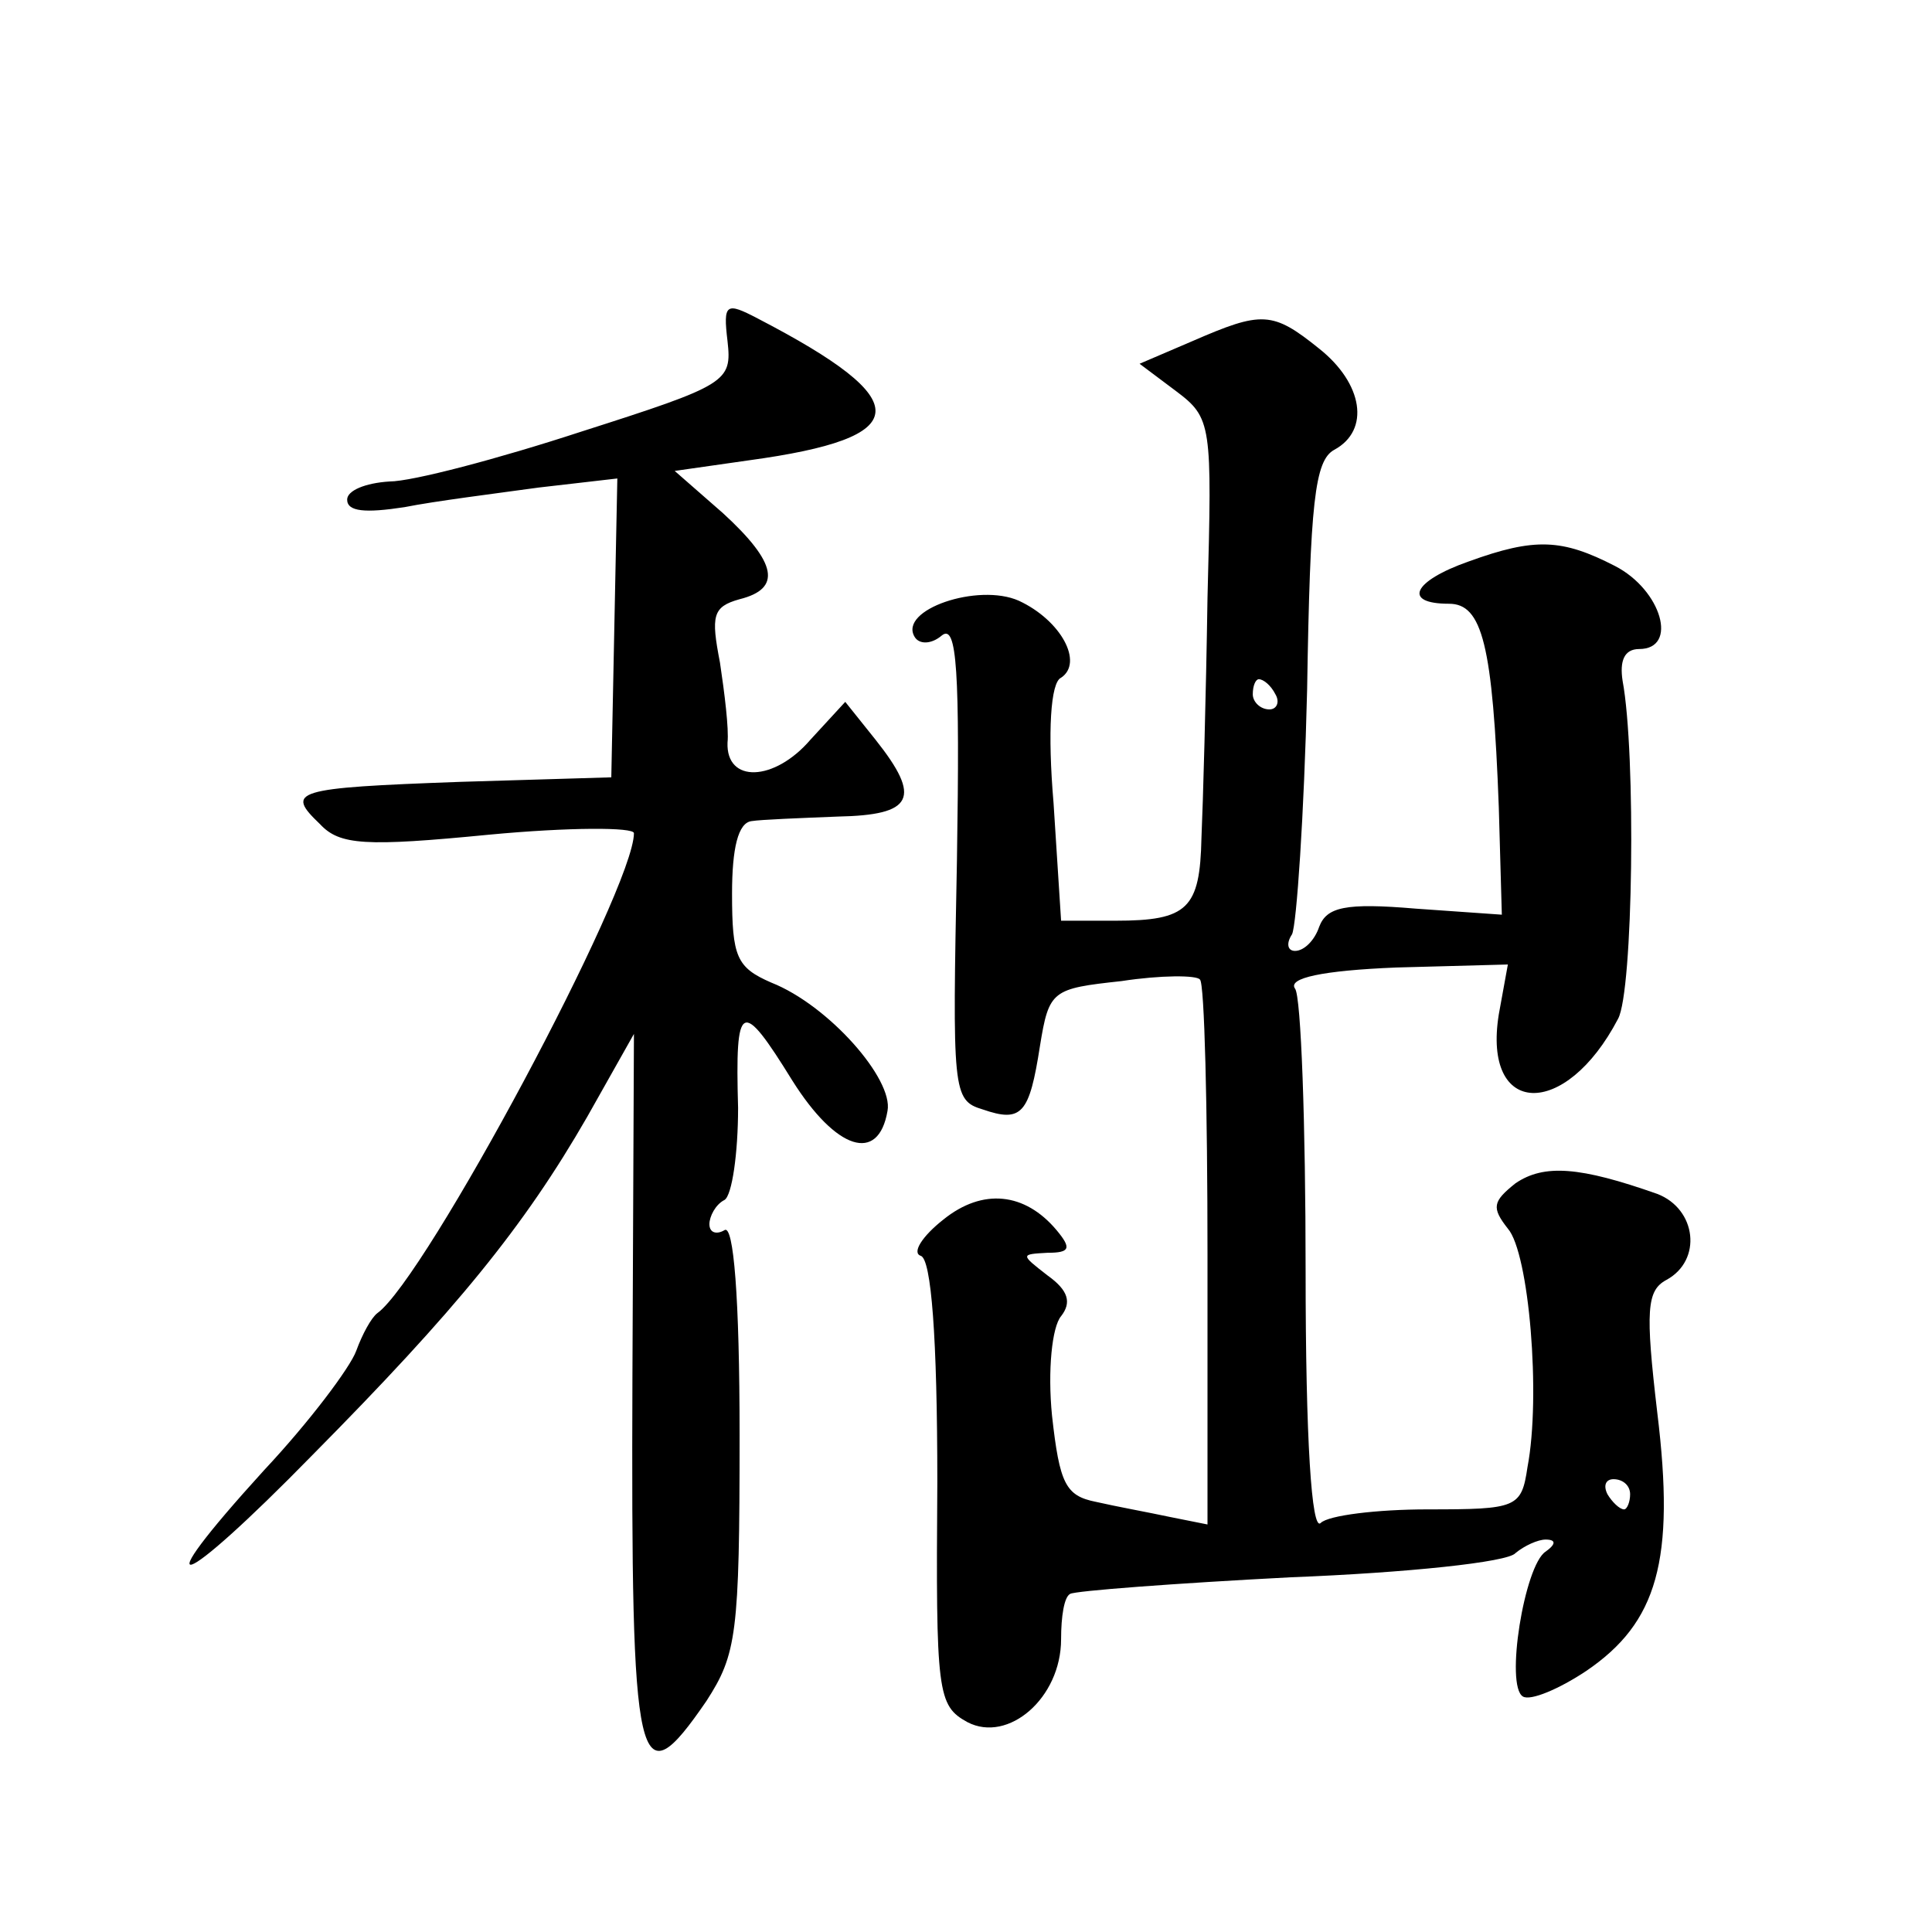 <?xml version="1.0" standalone="no"?>
<!DOCTYPE svg PUBLIC "-//W3C//DTD SVG 20010904//EN"
 "http://www.w3.org/TR/2001/REC-SVG-20010904/DTD/svg10.dtd">
<svg version="1.0" xmlns="http://www.w3.org/2000/svg"
 width="128pt" height="128pt" viewBox="0 0 128 128"
 preserveAspectRatio="xMidYMid meet">
<g transform="translate(0,128) scale(0.1,-0.1)"
fill="#0" stroke="none">
<path d="M482 1054 c3 -27 0 -29 -97 -60 -55 -18 -112 -33 -127 -33 -16 -1 -28
-6 -28 -12 0 -8 12 -9 38 -5 20 4 60 9 89 13 l52 6 -2 -99 -2 -99 -100 -3 c-111
-4 -116 -6 -93 -28 13 -14 30 -15 112 -7 53 5 96 5 96 1 0 -37 -138 -295 -170 -318
-4 -3 -10 -14 -14 -25 -4 -11 -31 -47 -61 -79 -81 -89 -57 -81 32 10 95 96 140
151 182 224 l31 55 -1 -227 c-1 -264 3 -282 49 -215 20 31 22 44 22 176 0 92 -4
140 -10 136 -5 -3 -10 -2 -10 4 0 5 4 13 10 16 5 3 9 31 9 61 -2 71 2 73 36 18
29 -46 57 -55 63 -20 4 21 -39 70 -77 85 -23 10 -26 17 -26 59 0 30 4 47 13 48
6 1 32 2 57 3 50 1 56 12 25 51 l-20 25 -23 -25 c-24 -28 -56 -29 -55 -2 1 9 -2
33 -5 53 -6 31 -5 37 13 42 28 7 25 24 -11 57 l-32 28 49 7 c110 15 112 39 6 94
-21 11 -23 10 -20 -15z M790 1054 l-35 -15 24 -18 c24 -18 24 -22 21 -137 -1 -66
-3 -137 -4 -159 -1 -47 -9 -55 -57 -55 l-36 0 -5 78 c-4 47 -2 80 5 83 15 10 0
38 -28 51 -27 12 -80 -6 -69 -24 3 -5 11 -5 18 1 10 8 12 -23 10 -149 -3 -153 -3
-159 17 -165 26 -9 31 -3 38 42 6 37 8 38 54 43 26 4 50 4 52 1 3 -2 5 -85 5 -183
l0 -178 -25 5 c-14 3 -36 7 -49 10 -20 4 -24 12 -29 57 -3 30 0 59 6 66 7 9 5 17
-9 27 -18 14 -18 14 0 15 15 0 16 3 6 15 -21 25 -49 28 -75 7 -14 -11 -21 -22 -15
-24 7 -2 11 -54 11 -150 -1 -140 0 -148 20 -159 27 -14 62 16 62 55 0 15 2 28 6
30 3 2 69 7 146 11 77 3 144 10 149 16 6 5 15 9 20 9 7 0 7 -3 0 -8 -14 -9 -27
-89 -15 -96 5 -3 24 5 42 17 47 32 59 73 47 171 -8 68 -7 81 6 88 24 13 20 47 -6
57 -51 18 -75 20 -94 7 -15 -12 -16 -16 -5 -30 14 -16 22 -111 13 -158 -4 -27 -7
-28 -66 -28 -34 0 -66 -4 -71 -9 -6 -6 -10 55 -10 167 0 97 -3 182 -7 187 -5 7
18 12 67 14 l74 2 -6 -33 c-11 -68 44 -70 79 -3 10 18 12 176 3 224 -2 13 1 21
11 21 26 0 15 39 -16 55 -35 18 -53 19 -97 3 -37 -13 -44 -28 -13 -28 22 0 29 -27
33 -135 l2 -71 -57 4 c-47 4 -59 1 -64 -12 -3 -9 -10 -16 -16 -16 -5 0 -6 5 -2
11 3 6 8 79 10 162 2 124 5 152 18 159 24 13 19 44 -10 67 -31 25 -38 25 -84 5z
m55 -234 c3 -5 1 -10 -4 -10 -6 0 -11 5 -11 10 0 6 2 10 4 10 3 0 8 -4 11 -10z
m235 -530 c0 -5 -2 -10 -4 -10 -3 0 -8 5 -11 10 -3 6 -1 10 4 10 6 0 11 -4 11 -10z"/>
</g>
</svg>

